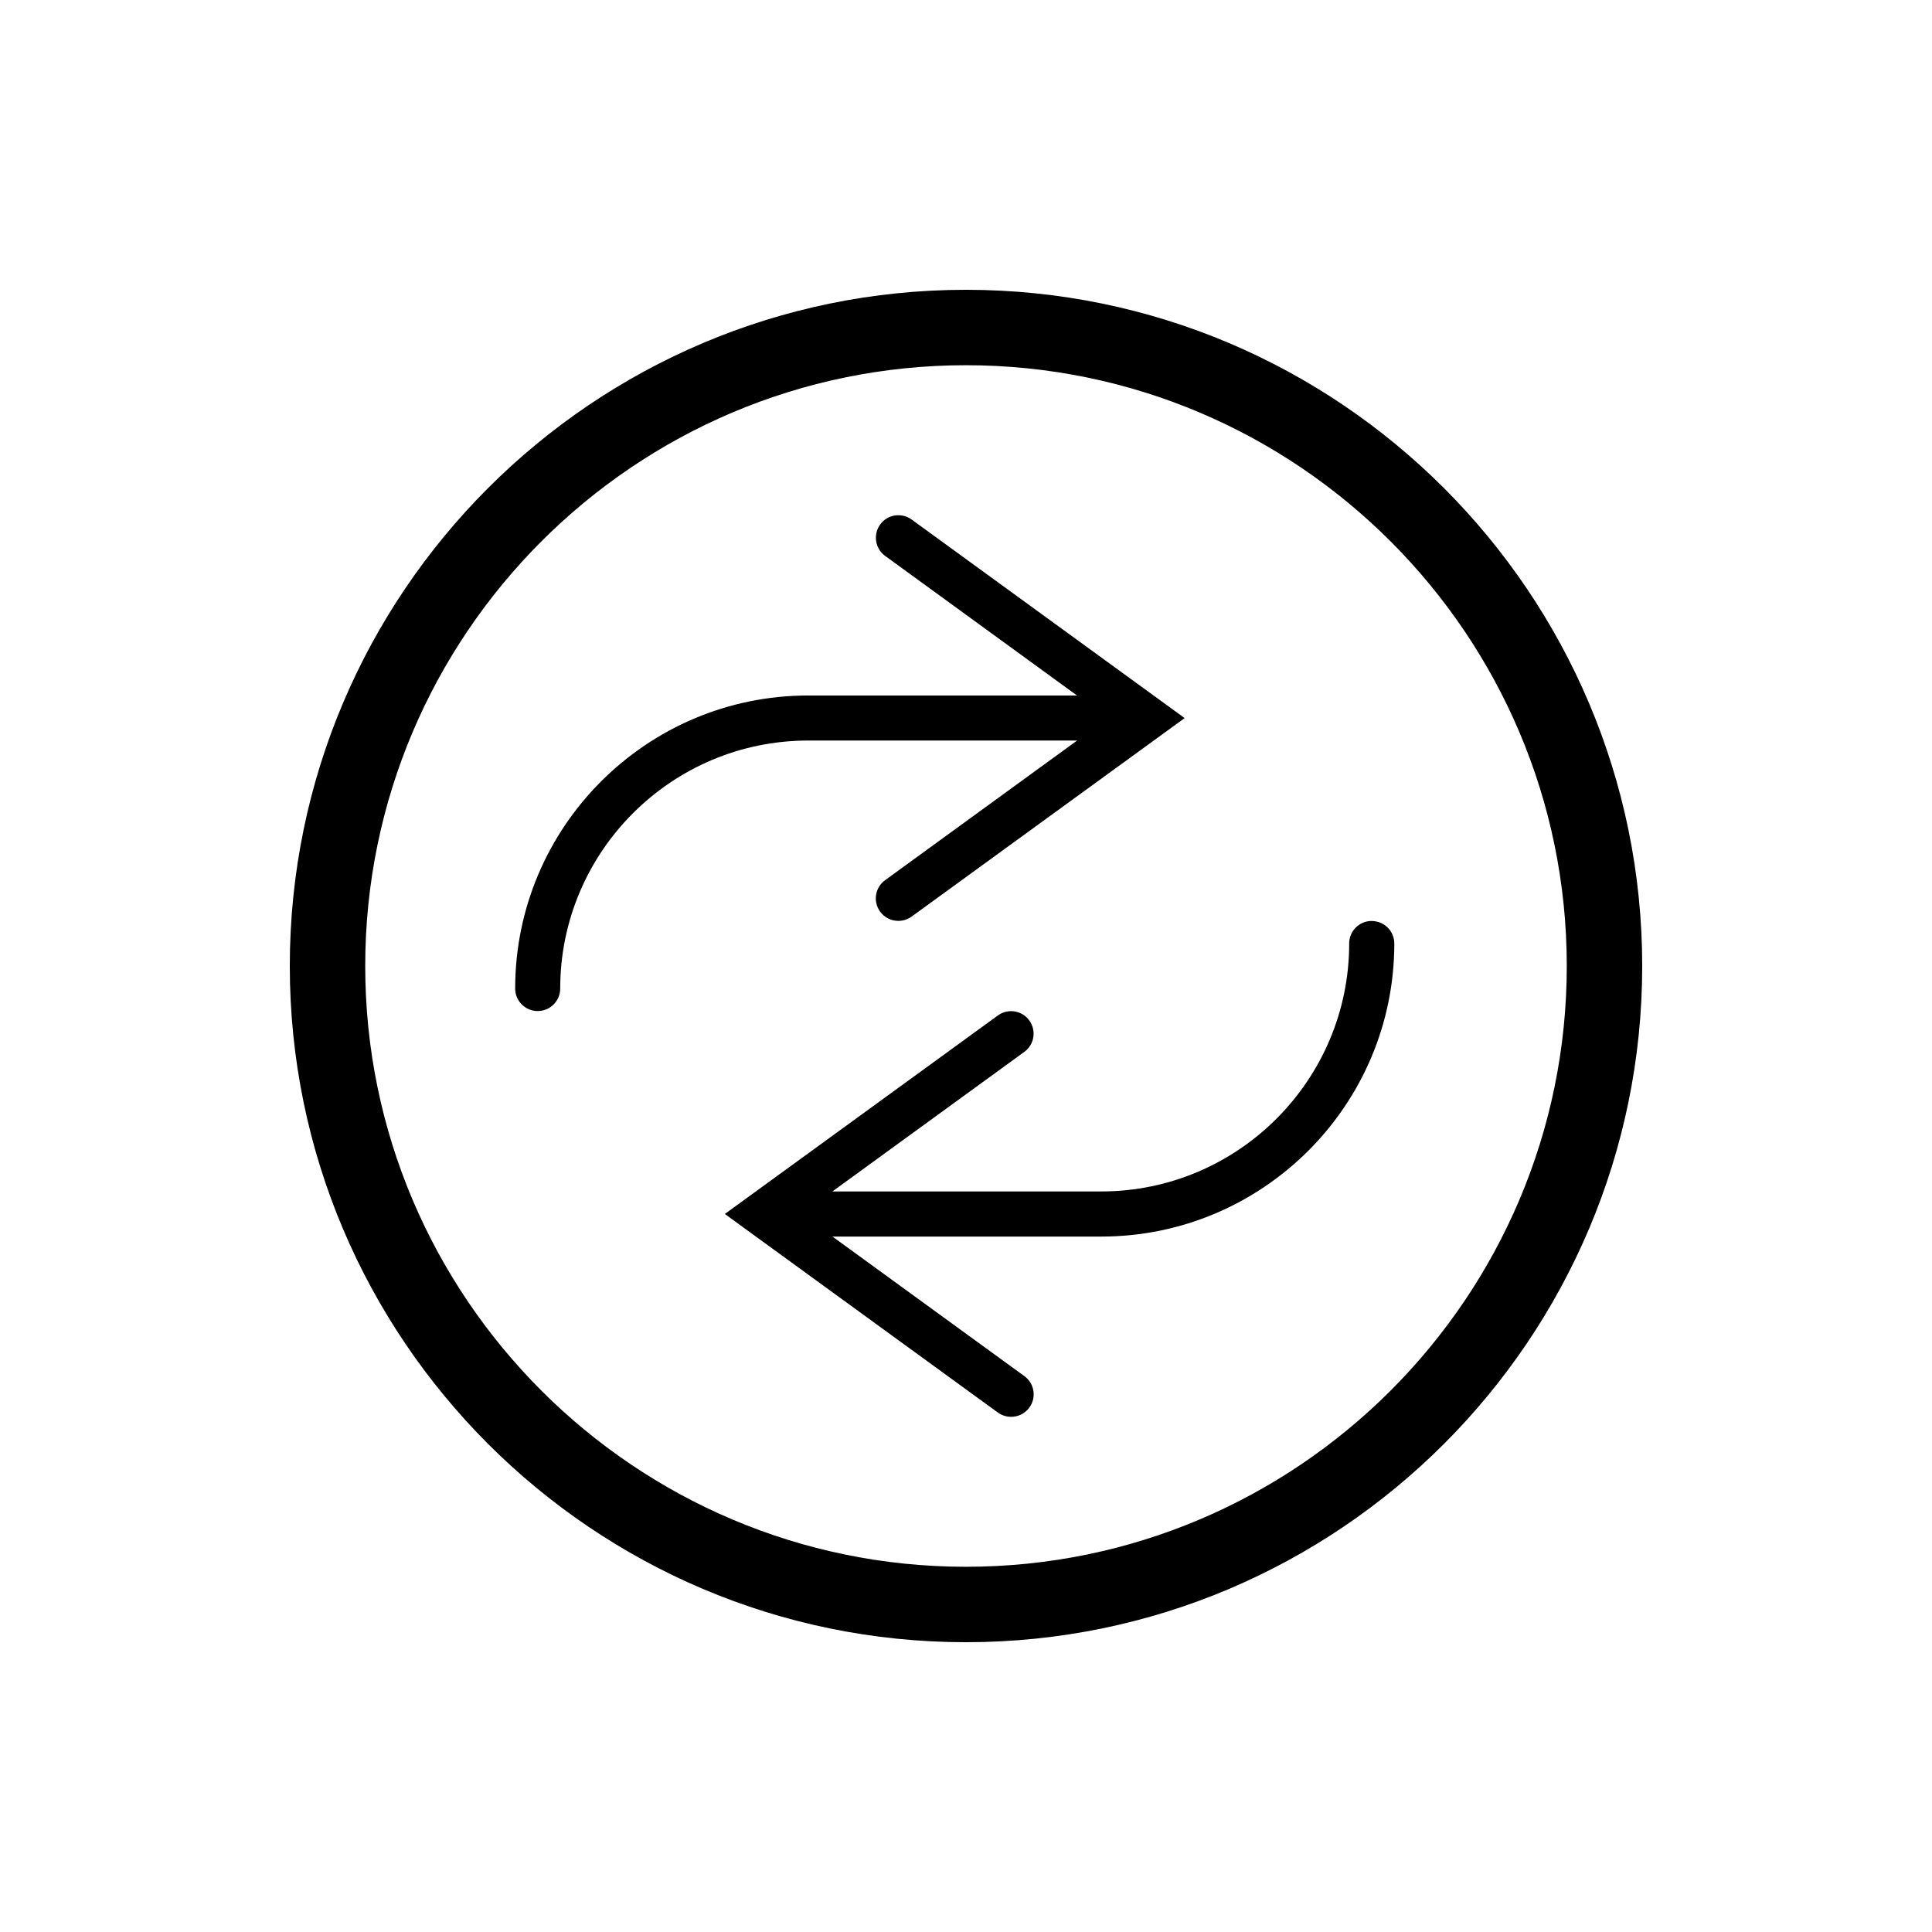 <?xml version="1.0" encoding="UTF-8"?>
<!DOCTYPE svg PUBLIC "-//W3C//DTD SVG 1.1//EN" "http://www.w3.org/Graphics/SVG/1.1/DTD/svg11.dtd">
<!-- Creator: CorelDRAW -->
<svg xmlns="http://www.w3.org/2000/svg" xml:space="preserve" width="100px" height="100px" style="shape-rendering:geometricPrecision; text-rendering:geometricPrecision; image-rendering:optimizeQuality; fill-rule:evenodd; clip-rule:evenodd"
viewBox="0 0 27.534 27.534"
 xmlns:xlink="http://www.w3.org/1999/xlink">
 <defs>
  <style type="text/css">
   <![CDATA[
    .fil0 {fill:none}
    .fil1 {fill:black}
   ]]>
  </style>
 </defs>
 <g id="Layer_x0020_1">
  <rect class="fil0" width="27.534" height="27.534"/>
  <path class="fil1" d="M15.349 10.555l-2.735 1.989c-0.144,0.104 -0.175,0.305 -0.071,0.448 0.063,0.087 0.161,0.132 0.26,0.132 0.066,0 0.131,-0.02 0.189,-0.061l3.891 -2.829 -3.891 -2.83c-0.144,-0.104 -0.345,-0.073 -0.448,0.071 -0.104,0.143 -0.073,0.344 0.071,0.448l2.734 1.989 -3.831 0c-2.303,0 -4.176,1.873 -4.176,4.176 0,0.178 0.144,0.321 0.321,0.321 0.178,0 0.321,-0.144 0.321,-0.321 0,-1.948 1.585,-3.534 3.534,-3.534l3.831 0z"/>
  <path class="fil1" d="M13.767 4.13c-5.314,0 -9.637,4.323 -9.637,9.637 0,5.314 4.323,9.637 9.637,9.637 5.314,0 9.637,-4.323 9.637,-9.637 0,-5.314 -4.323,-9.637 -9.637,-9.637zm0 18.199c-4.721,0 -8.562,-3.841 -8.562,-8.562 0,-4.721 3.841,-8.562 8.562,-8.562 4.721,0 8.562,3.841 8.562,8.562 0,4.721 -3.841,8.562 -8.562,8.562z"/>
  <path class="fil1" d="M19.549 13.125c-0.178,0 -0.321,0.144 -0.321,0.321 0,1.948 -1.585,3.534 -3.534,3.534l-3.831 0 2.735 -1.989c0.144,-0.104 0.175,-0.305 0.071,-0.448 -0.104,-0.144 -0.305,-0.175 -0.448,-0.071l-3.891 2.829 3.891 2.83c0.057,0.041 0.123,0.061 0.189,0.061 0.1,0 0.197,-0.046 0.26,-0.132 0.104,-0.143 0.073,-0.344 -0.071,-0.448l-2.735 -1.989 3.831 0c2.303,0 4.176,-1.873 4.176,-4.176 0,-0.178 -0.144,-0.321 -0.321,-0.321z"/>
 </g>
</svg>
